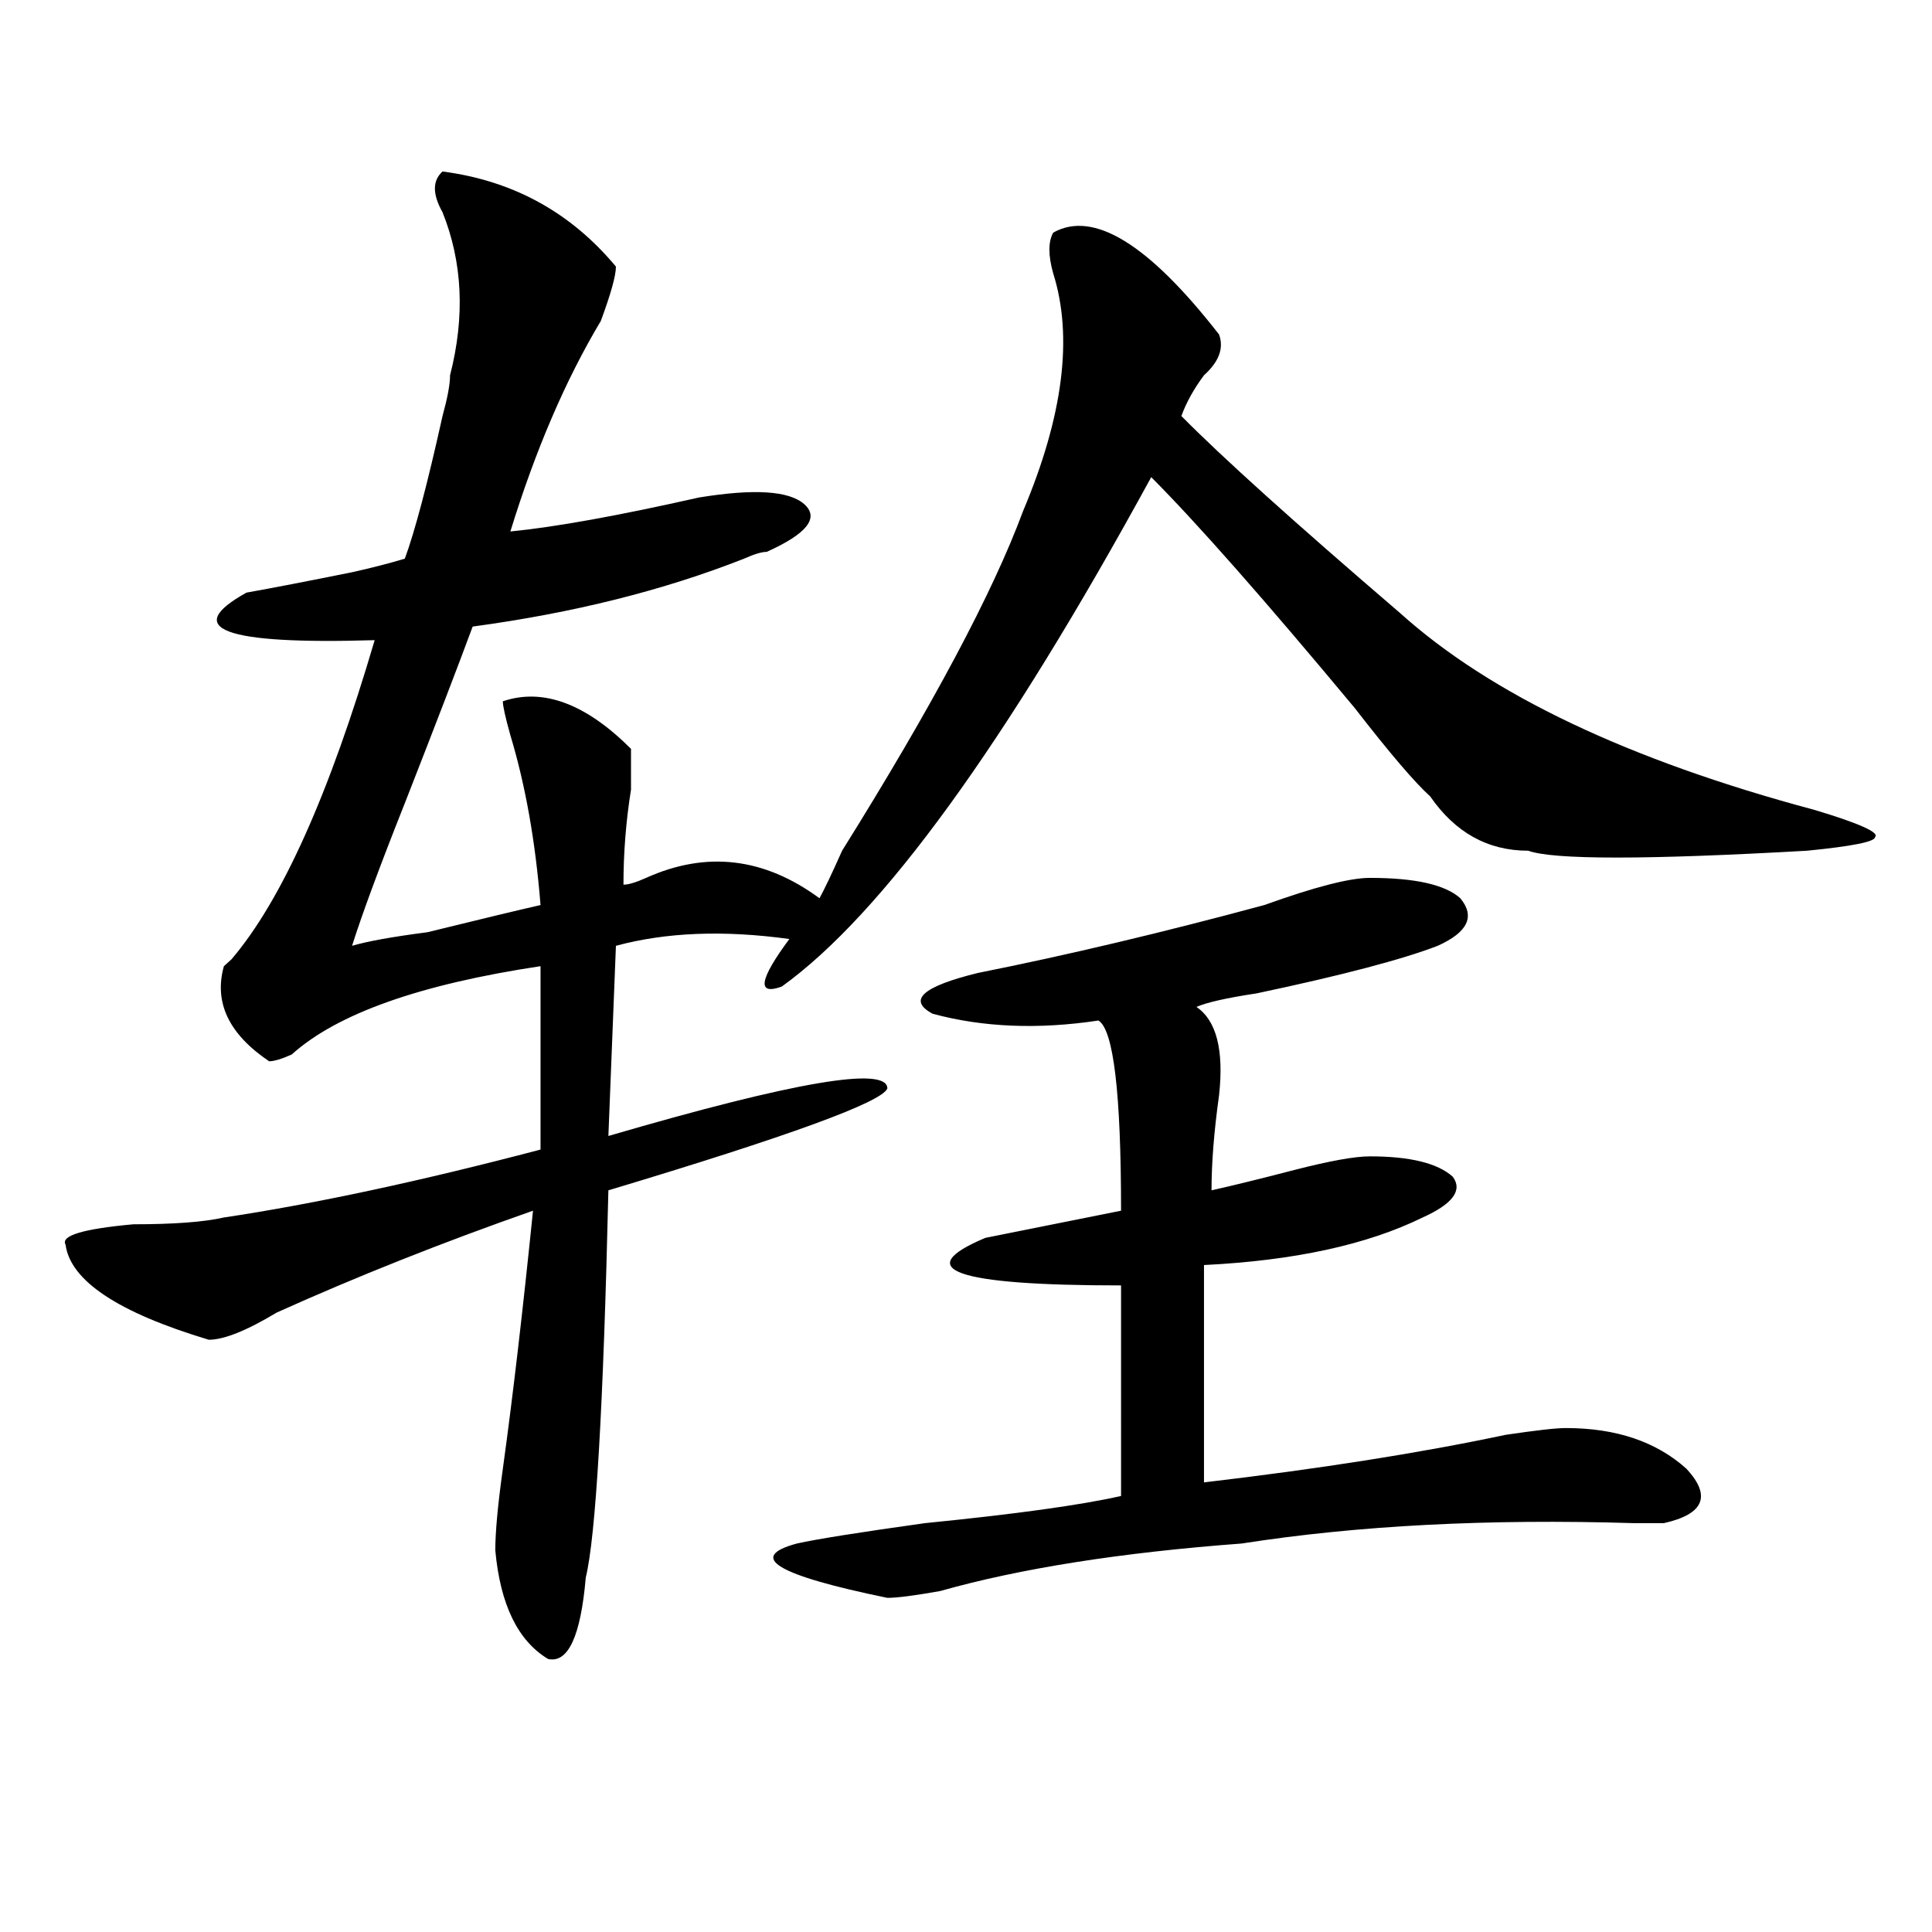 <?xml version="1.0" encoding="utf-8"?>
<!-- Generator: Adobe Illustrator 16.0.0, SVG Export Plug-In . SVG Version: 6.00 Build 0)  -->
<!DOCTYPE svg PUBLIC "-//W3C//DTD SVG 1.1//EN" "http://www.w3.org/Graphics/SVG/1.1/DTD/svg11.dtd">
<svg version="1.1" id="图层_1" xmlns="http://www.w3.org/2000/svg" xmlns:xlink="http://www.w3.org/1999/xlink" x="0px" y="0px"
	 width="1000px" height="1000px" viewBox="0 0 1000 1000" enable-background="new 0 0 1000 1000" xml:space="preserve">
<path d="M229.043,88.766c36.401,4.725,66.34,21.094,89.754,49.219c0,4.725-2.622,14.063-7.805,28.125
	c-18.231,30.487-33.841,66.797-46.828,108.984c23.414-2.307,55.913-8.185,97.559-17.578c28.597-4.669,46.828-3.516,54.633,3.516
	s1.28,15.271-19.512,24.609c-2.622,0-6.524,1.209-11.707,3.516c-41.646,16.425-88.474,28.125-140.484,35.156
	c-7.805,21.094-19.512,51.581-35.121,91.406c-13.049,32.85-22.134,57.459-27.316,73.828c7.805-2.307,20.792-4.669,39.023-7.031
	c28.597-7.031,48.108-11.7,58.535-14.063c-2.622-32.794-7.805-62.072-15.609-87.891c-2.622-9.338-3.902-15.216-3.902-17.578
	c20.792-7.031,42.926,1.209,66.34,24.609c0,4.725,0,11.756,0,21.094c-2.622,16.425-3.902,32.85-3.902,49.219
	c2.561,0,6.463-1.153,11.707-3.516c31.219-14.063,61.096-10.547,89.754,10.547c2.561-4.669,6.463-12.854,11.707-24.609
	c46.828-74.981,78.047-133.594,93.656-175.781c20.792-49.219,25.975-90.197,15.609-123.047c-2.622-9.338-2.622-16.369,0-21.094
	c20.792-11.7,49.389,5.878,85.852,52.734c2.561,7.031,0,14.063-7.805,21.094c-5.244,7.031-9.146,14.063-11.707,21.094
	c20.792,21.094,58.535,55.097,113.168,101.953c46.828,42.188,118.351,76.19,214.629,101.953
	c23.414,7.031,33.779,11.756,31.219,14.063c0,2.362-11.707,4.725-35.121,7.031c-83.291,4.725-131.399,4.725-144.387,0
	c-20.854,0-37.743-9.338-50.73-28.125c-7.805-7.031-20.854-22.247-39.023-45.703c-46.828-56.25-81.949-96.075-105.363-119.531
	c-75.486,138.318-139.204,226.209-191.215,263.672c-13.049,4.725-11.707-3.516,3.902-24.609
	c-33.841-4.669-63.779-3.516-89.754,3.516l-3.902,98.438c96.217-28.125,144.387-36.31,144.387-24.609
	c-2.622,7.031-50.73,24.609-144.387,52.734c-2.622,112.5-6.524,179.297-11.707,200.391c-2.622,30.432-9.146,44.494-19.512,42.188
	c-15.609-9.394-24.756-28.125-27.316-56.25c0-9.338,1.28-23.4,3.902-42.188c5.183-37.463,10.365-82.013,15.609-133.594
	c-46.828,16.425-91.096,34.003-132.68,52.734c-15.609,9.394-27.316,14.063-35.121,14.063
	c-46.828-14.063-71.584-30.432-74.145-49.219c-2.622-4.669,9.085-8.185,35.121-10.547c20.792,0,36.401-1.153,46.828-3.516
	c46.828-7.031,101.461-18.731,163.898-35.156v-94.922c-62.438,9.394-105.363,24.609-128.777,45.703
	c-5.244,2.362-9.146,3.516-11.707,3.516c-20.854-14.063-28.658-30.432-23.414-49.219l3.902-3.516
	c25.975-30.432,50.73-85.528,74.145-165.234c-78.047,2.362-100.181-5.822-66.34-24.609c12.987-2.307,31.219-5.822,54.633-10.547
	c10.365-2.307,19.512-4.669,27.316-7.031c5.183-14.063,11.707-38.672,19.512-73.828c2.561-9.338,3.902-16.369,3.902-21.094
	c7.805-30.432,6.463-58.557-3.902-84.375C223.799,100.521,223.799,93.49,229.043,88.766z M709.031,454.391
	c23.414,0,39.023,3.516,46.828,10.547c7.805,9.394,3.902,17.578-11.707,24.609c-18.231,7.031-49.45,15.271-93.656,24.609
	c-15.609,2.362-26.036,4.725-31.219,7.031c10.365,7.031,14.268,22.303,11.707,45.703c-2.622,18.787-3.902,35.156-3.902,49.219
	c10.365-2.307,24.694-5.822,42.926-10.547c18.17-4.669,31.219-7.031,39.023-7.031c20.792,0,35.121,3.516,42.926,10.547
	c5.183,7.031,0,14.063-15.609,21.094c-28.658,14.063-66.34,22.303-113.168,24.609v112.5c59.815-7.031,111.826-15.216,156.094-24.609
	c15.609-2.307,25.975-3.516,31.219-3.516c25.975,0,46.828,7.031,62.438,21.094c12.987,14.063,9.085,23.456-11.707,28.125
	c-2.622,0-7.805,0-15.609,0c-75.486-2.307-143.106,1.209-202.922,10.547c-62.438,4.669-114.51,12.854-156.094,24.609
	c-13.049,2.307-22.134,3.516-27.316,3.516c-57.255-11.756-72.864-21.094-46.828-28.125c10.365-2.307,32.499-5.822,66.34-10.547
	c46.828-4.669,80.607-9.338,101.461-14.063V665.328c-85.852,0-109.266-8.185-70.242-24.609l70.242-14.063
	c0-60.919-3.902-93.713-11.707-98.438c-31.219,4.725-59.877,3.516-85.852-3.516c-13.049-7.031-5.244-14.063,23.414-21.094
	c46.828-9.338,96.217-21.094,148.289-35.156C680.373,459.115,698.604,454.391,709.031,454.391z"/>
</svg>
